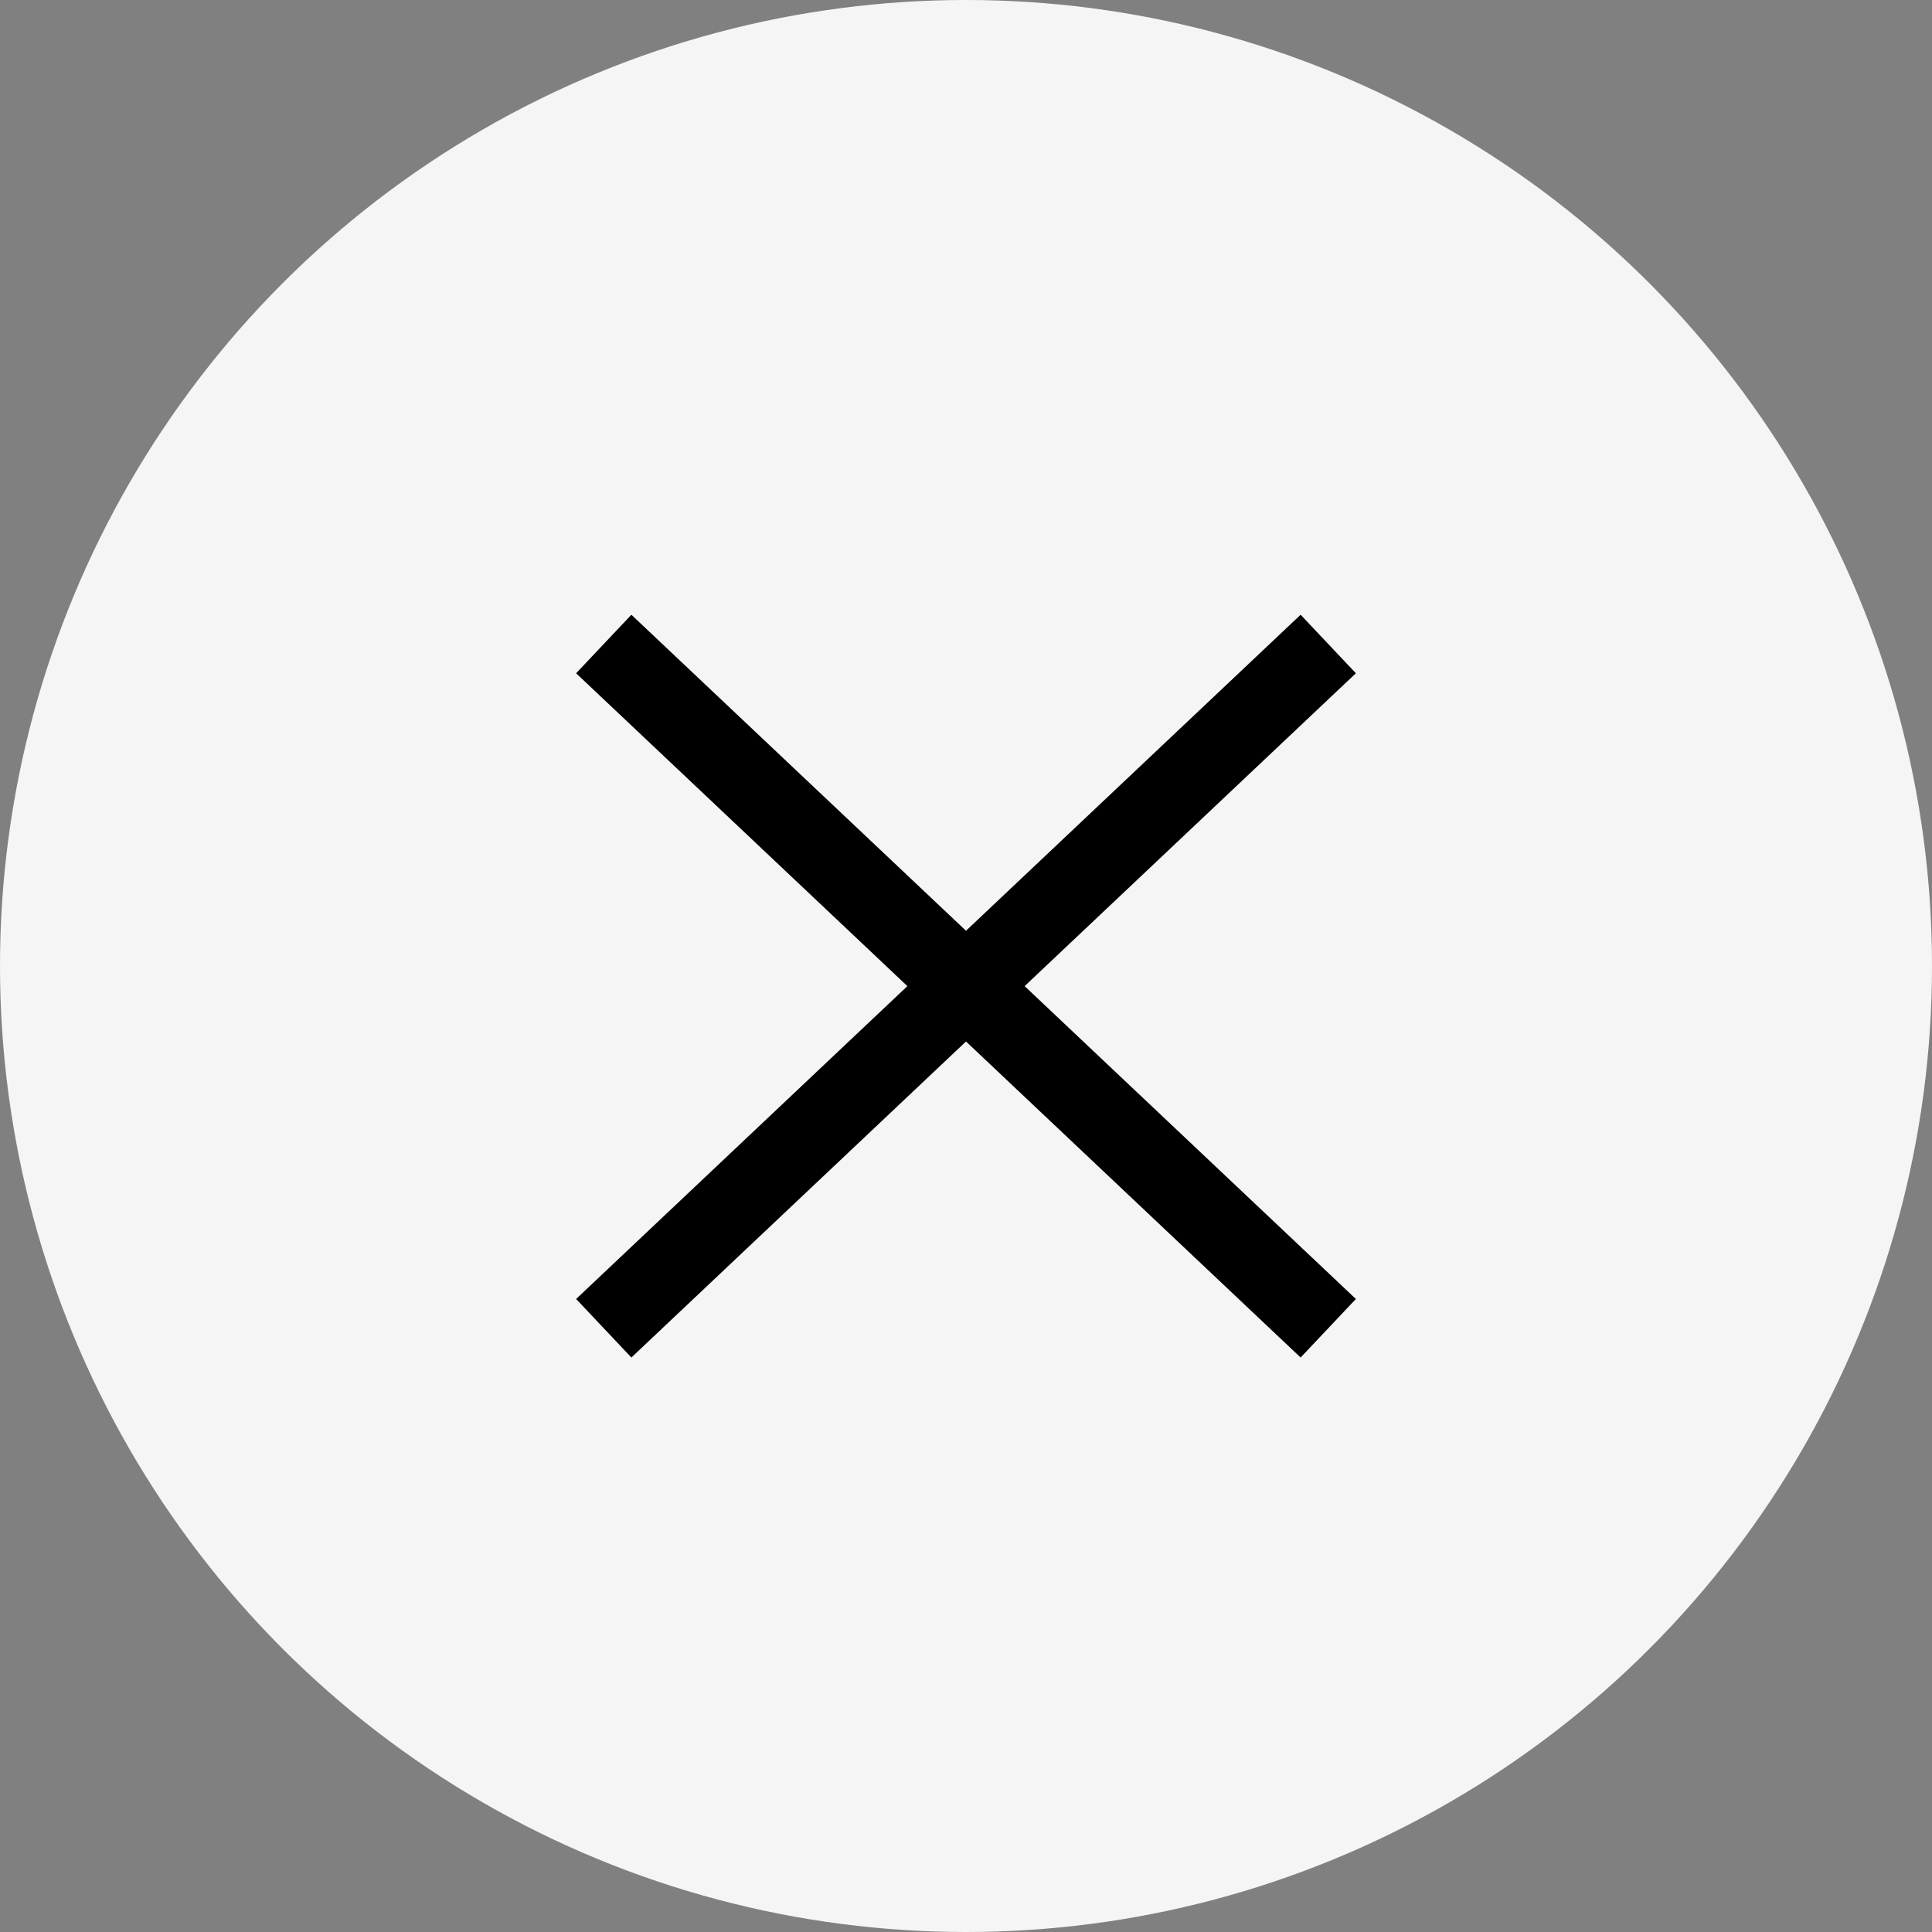 <?xml version="1.0" encoding="UTF-8"?> <svg xmlns="http://www.w3.org/2000/svg" width="48" height="48" viewBox="0 0 48 48" fill="none"><rect x="0" y="0" width="48" height="48" fill="#808080" stroke="none"/><circle cx="24" cy="24" r="24" fill="#F5F5F5"></circle><path d="M33 16L15 33M15 16L33 33" stroke="black" stroke-width="2"></path></svg> 